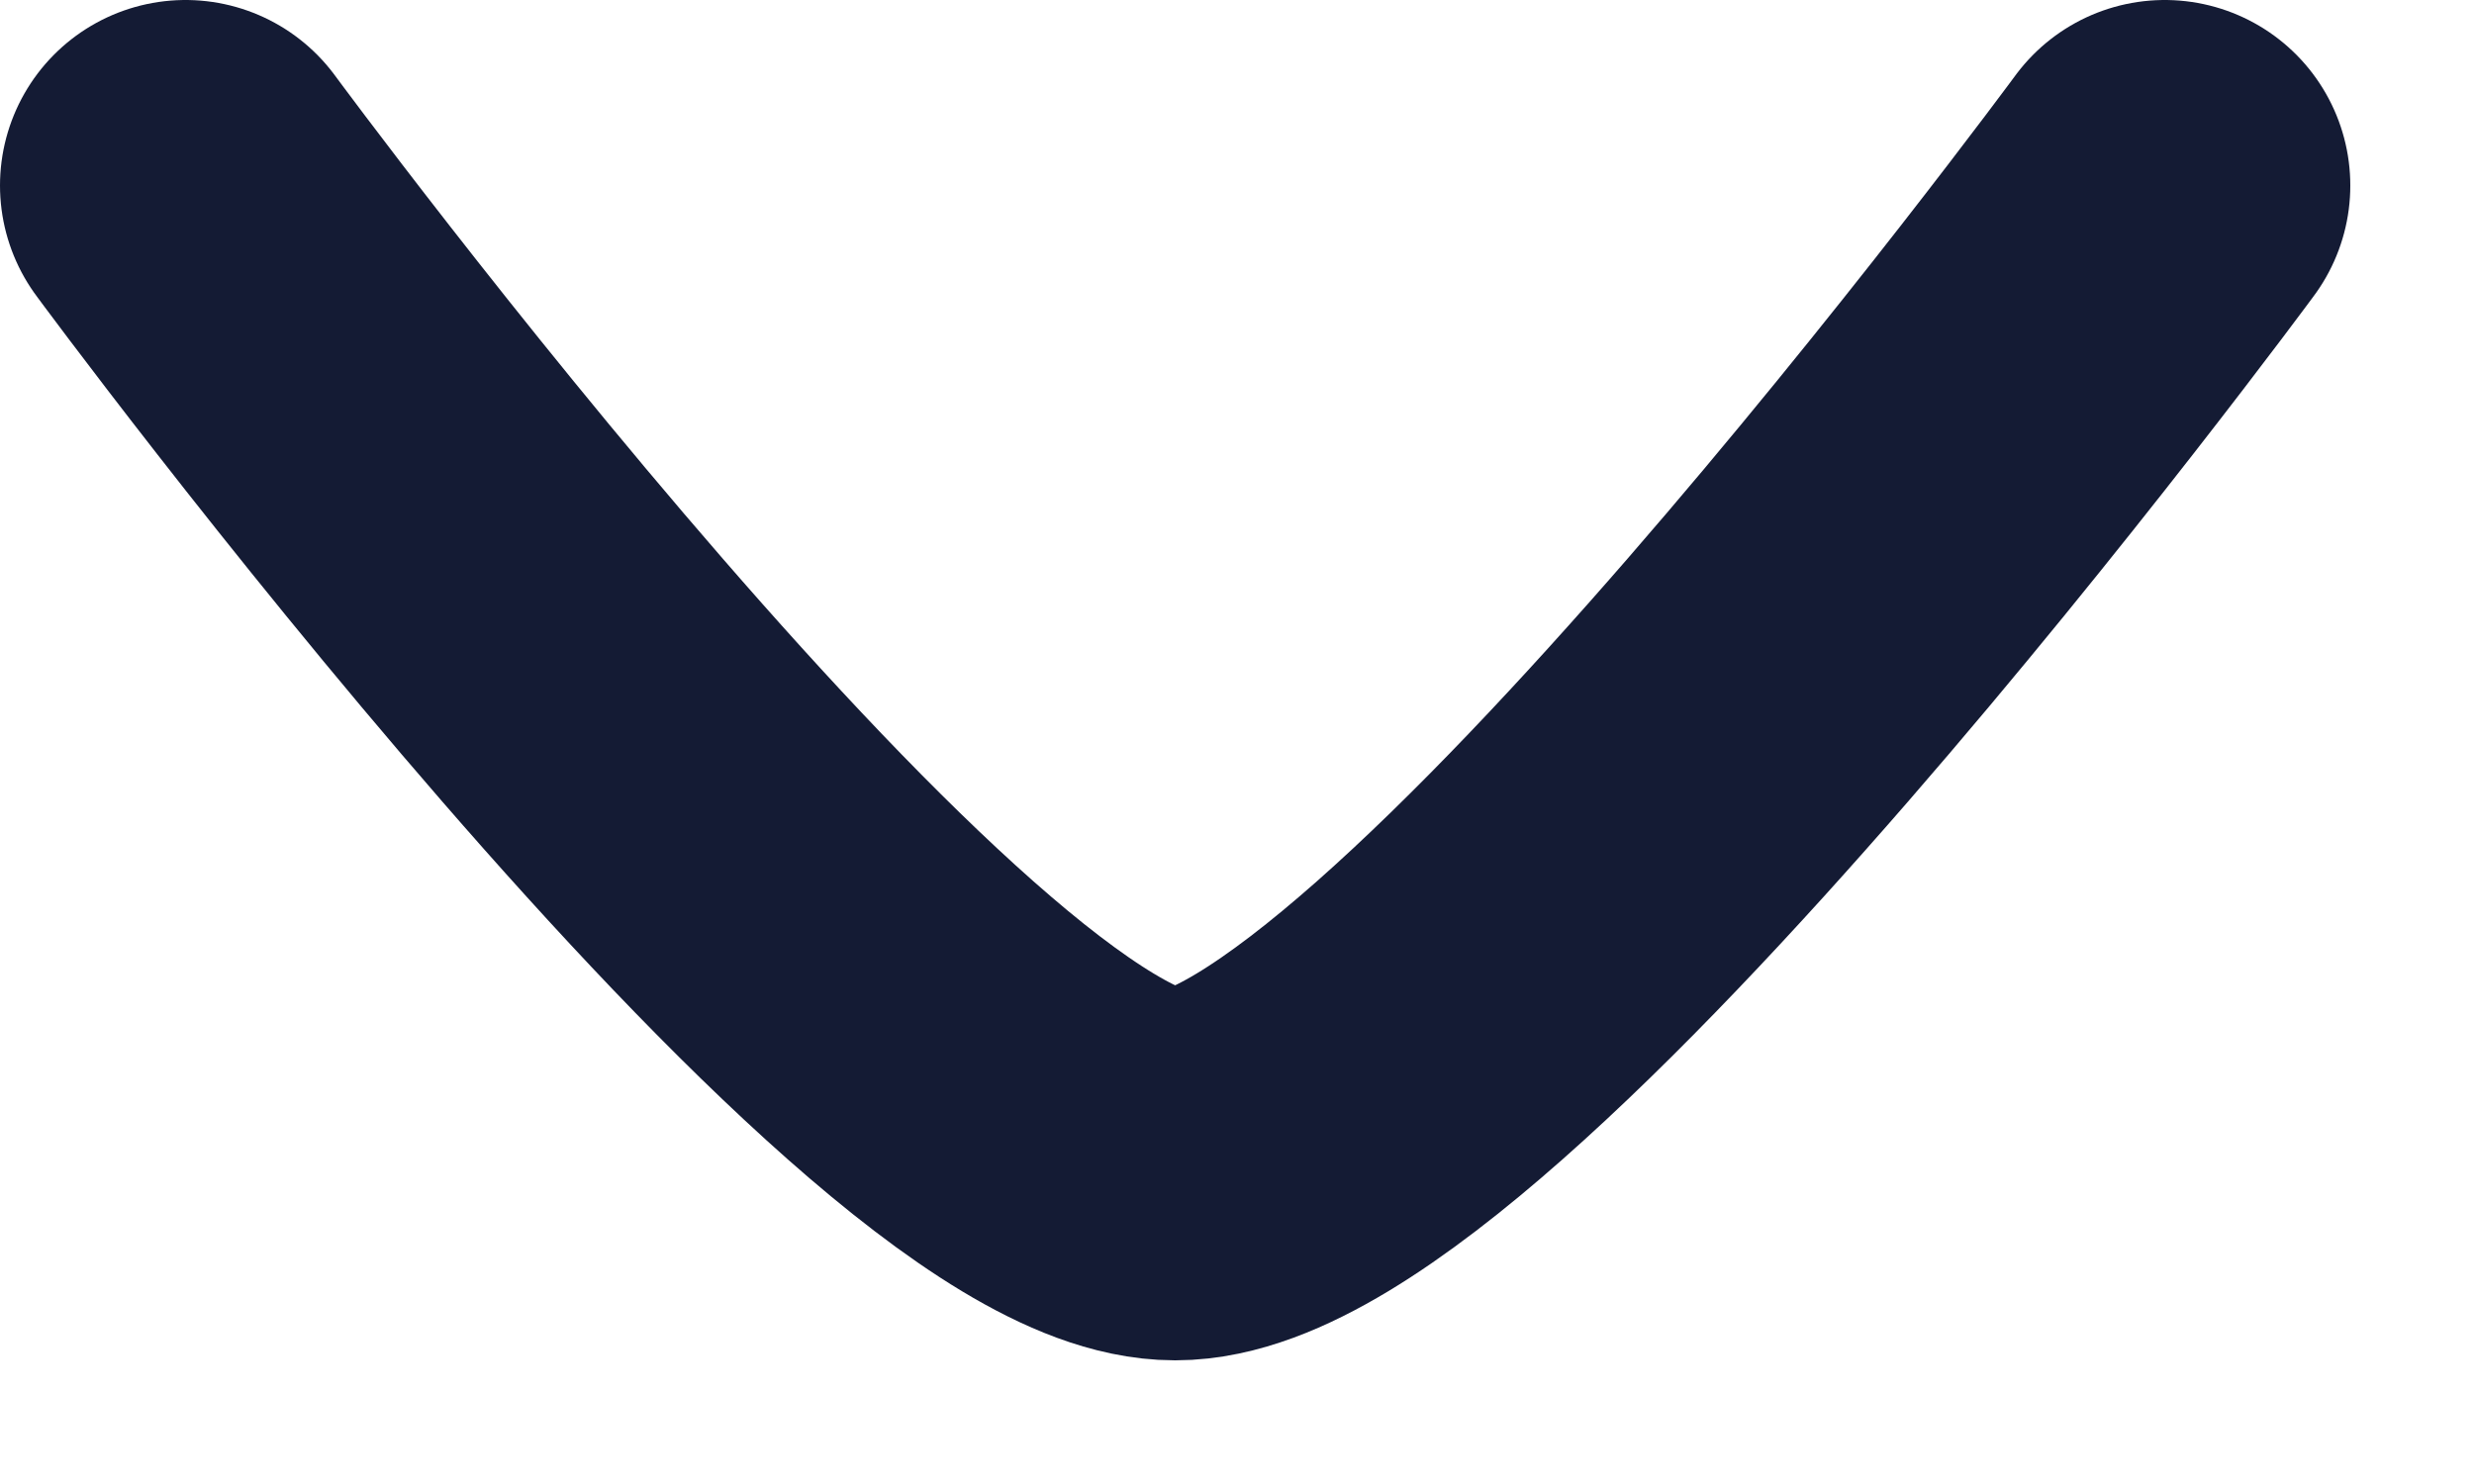 <svg width="10" height="6" viewBox="0 0 10 6" fill="none" xmlns="http://www.w3.org/2000/svg">
<path d="M0.75 0.75C0.75 0.75 3.696 4.75 4.75 4.75C5.804 4.75 8.75 0.75 8.75 0.75" stroke="#141B34" stroke-width="1.5" stroke-linecap="round" stroke-linejoin="round"/>
</svg>
